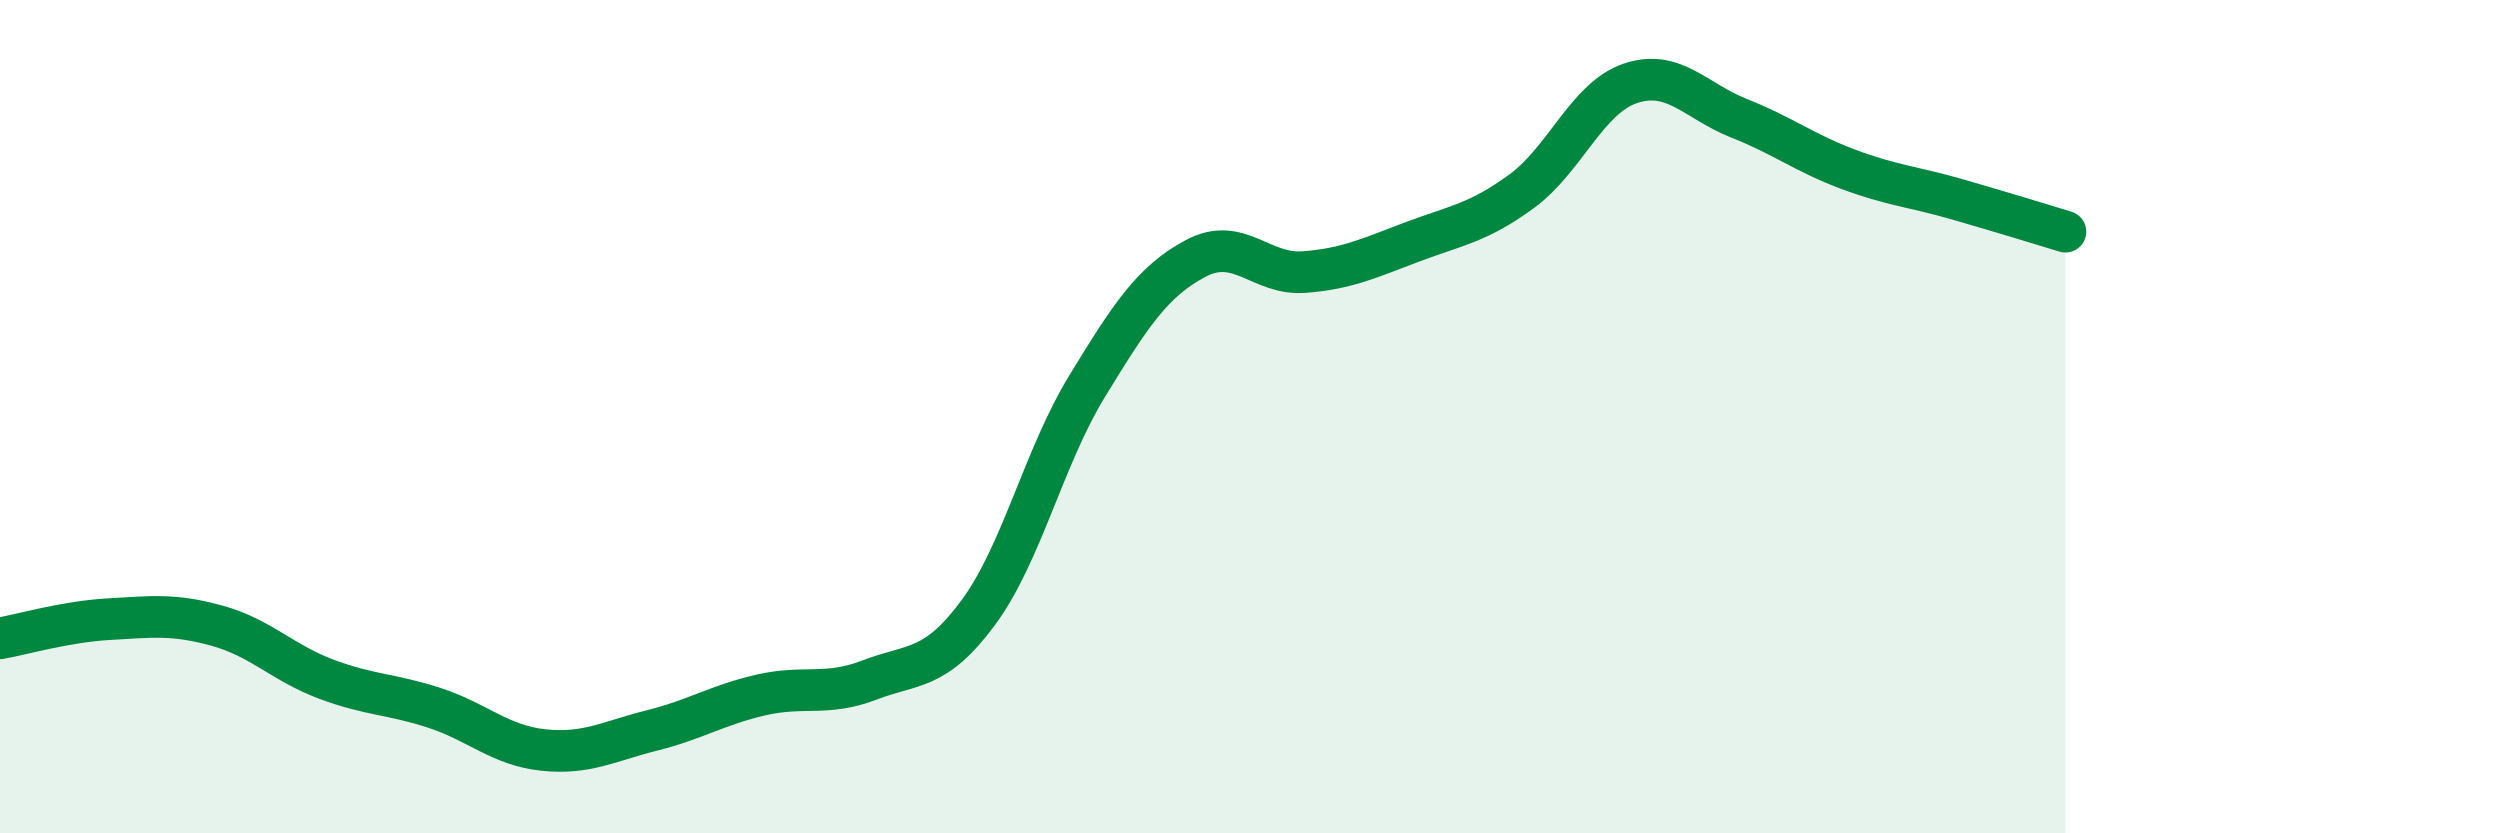 
    <svg width="60" height="20" viewBox="0 0 60 20" xmlns="http://www.w3.org/2000/svg">
      <path
        d="M 0,15.32 C 0.52,15.23 1.57,14.92 2.61,14.86 C 3.65,14.8 4.18,14.73 5.22,15.02 C 6.26,15.31 6.79,15.91 7.83,16.3 C 8.87,16.69 9.39,16.65 10.43,16.99 C 11.47,17.33 12,17.89 13.04,18 C 14.08,18.11 14.61,17.79 15.65,17.53 C 16.69,17.27 17.22,16.92 18.26,16.68 C 19.3,16.44 19.83,16.72 20.87,16.32 C 21.91,15.92 22.44,16.11 23.48,14.7 C 24.52,13.29 25.05,10.97 26.09,9.27 C 27.13,7.57 27.66,6.75 28.7,6.2 C 29.74,5.65 30.26,6.61 31.3,6.53 C 32.34,6.45 32.87,6.19 33.91,5.8 C 34.95,5.41 35.48,5.35 36.52,4.59 C 37.56,3.83 38.09,2.35 39.13,2 C 40.17,1.65 40.7,2.43 41.74,2.84 C 42.78,3.25 43.31,3.67 44.35,4.06 C 45.39,4.45 45.92,4.48 46.96,4.78 C 48,5.08 49.05,5.4 49.57,5.56L49.57 20L0 20Z"
        fill="#008740"
        opacity="0.1"
        stroke-linecap="round"
        stroke-linejoin="round"
      />
      <path
        d="M 0,15.32 C 0.52,15.23 1.57,14.92 2.61,14.86 C 3.65,14.8 4.18,14.73 5.22,15.02 C 6.26,15.31 6.79,15.91 7.83,16.3 C 8.87,16.69 9.39,16.65 10.43,16.99 C 11.47,17.33 12,17.89 13.04,18 C 14.08,18.11 14.61,17.79 15.65,17.53 C 16.69,17.27 17.22,16.92 18.26,16.68 C 19.3,16.44 19.83,16.72 20.87,16.32 C 21.91,15.92 22.44,16.11 23.48,14.7 C 24.52,13.29 25.05,10.97 26.09,9.27 C 27.13,7.57 27.66,6.75 28.7,6.2 C 29.74,5.65 30.26,6.61 31.3,6.53 C 32.34,6.45 32.87,6.19 33.91,5.8 C 34.95,5.41 35.48,5.35 36.52,4.59 C 37.56,3.83 38.09,2.35 39.13,2 C 40.17,1.65 40.7,2.43 41.74,2.84 C 42.78,3.25 43.31,3.67 44.35,4.06 C 45.39,4.45 45.92,4.48 46.96,4.78 C 48,5.08 49.05,5.4 49.57,5.56"
        stroke="#008740"
        stroke-width="1"
        fill="none"
        stroke-linecap="round"
        stroke-linejoin="round"
      />
    </svg>
  